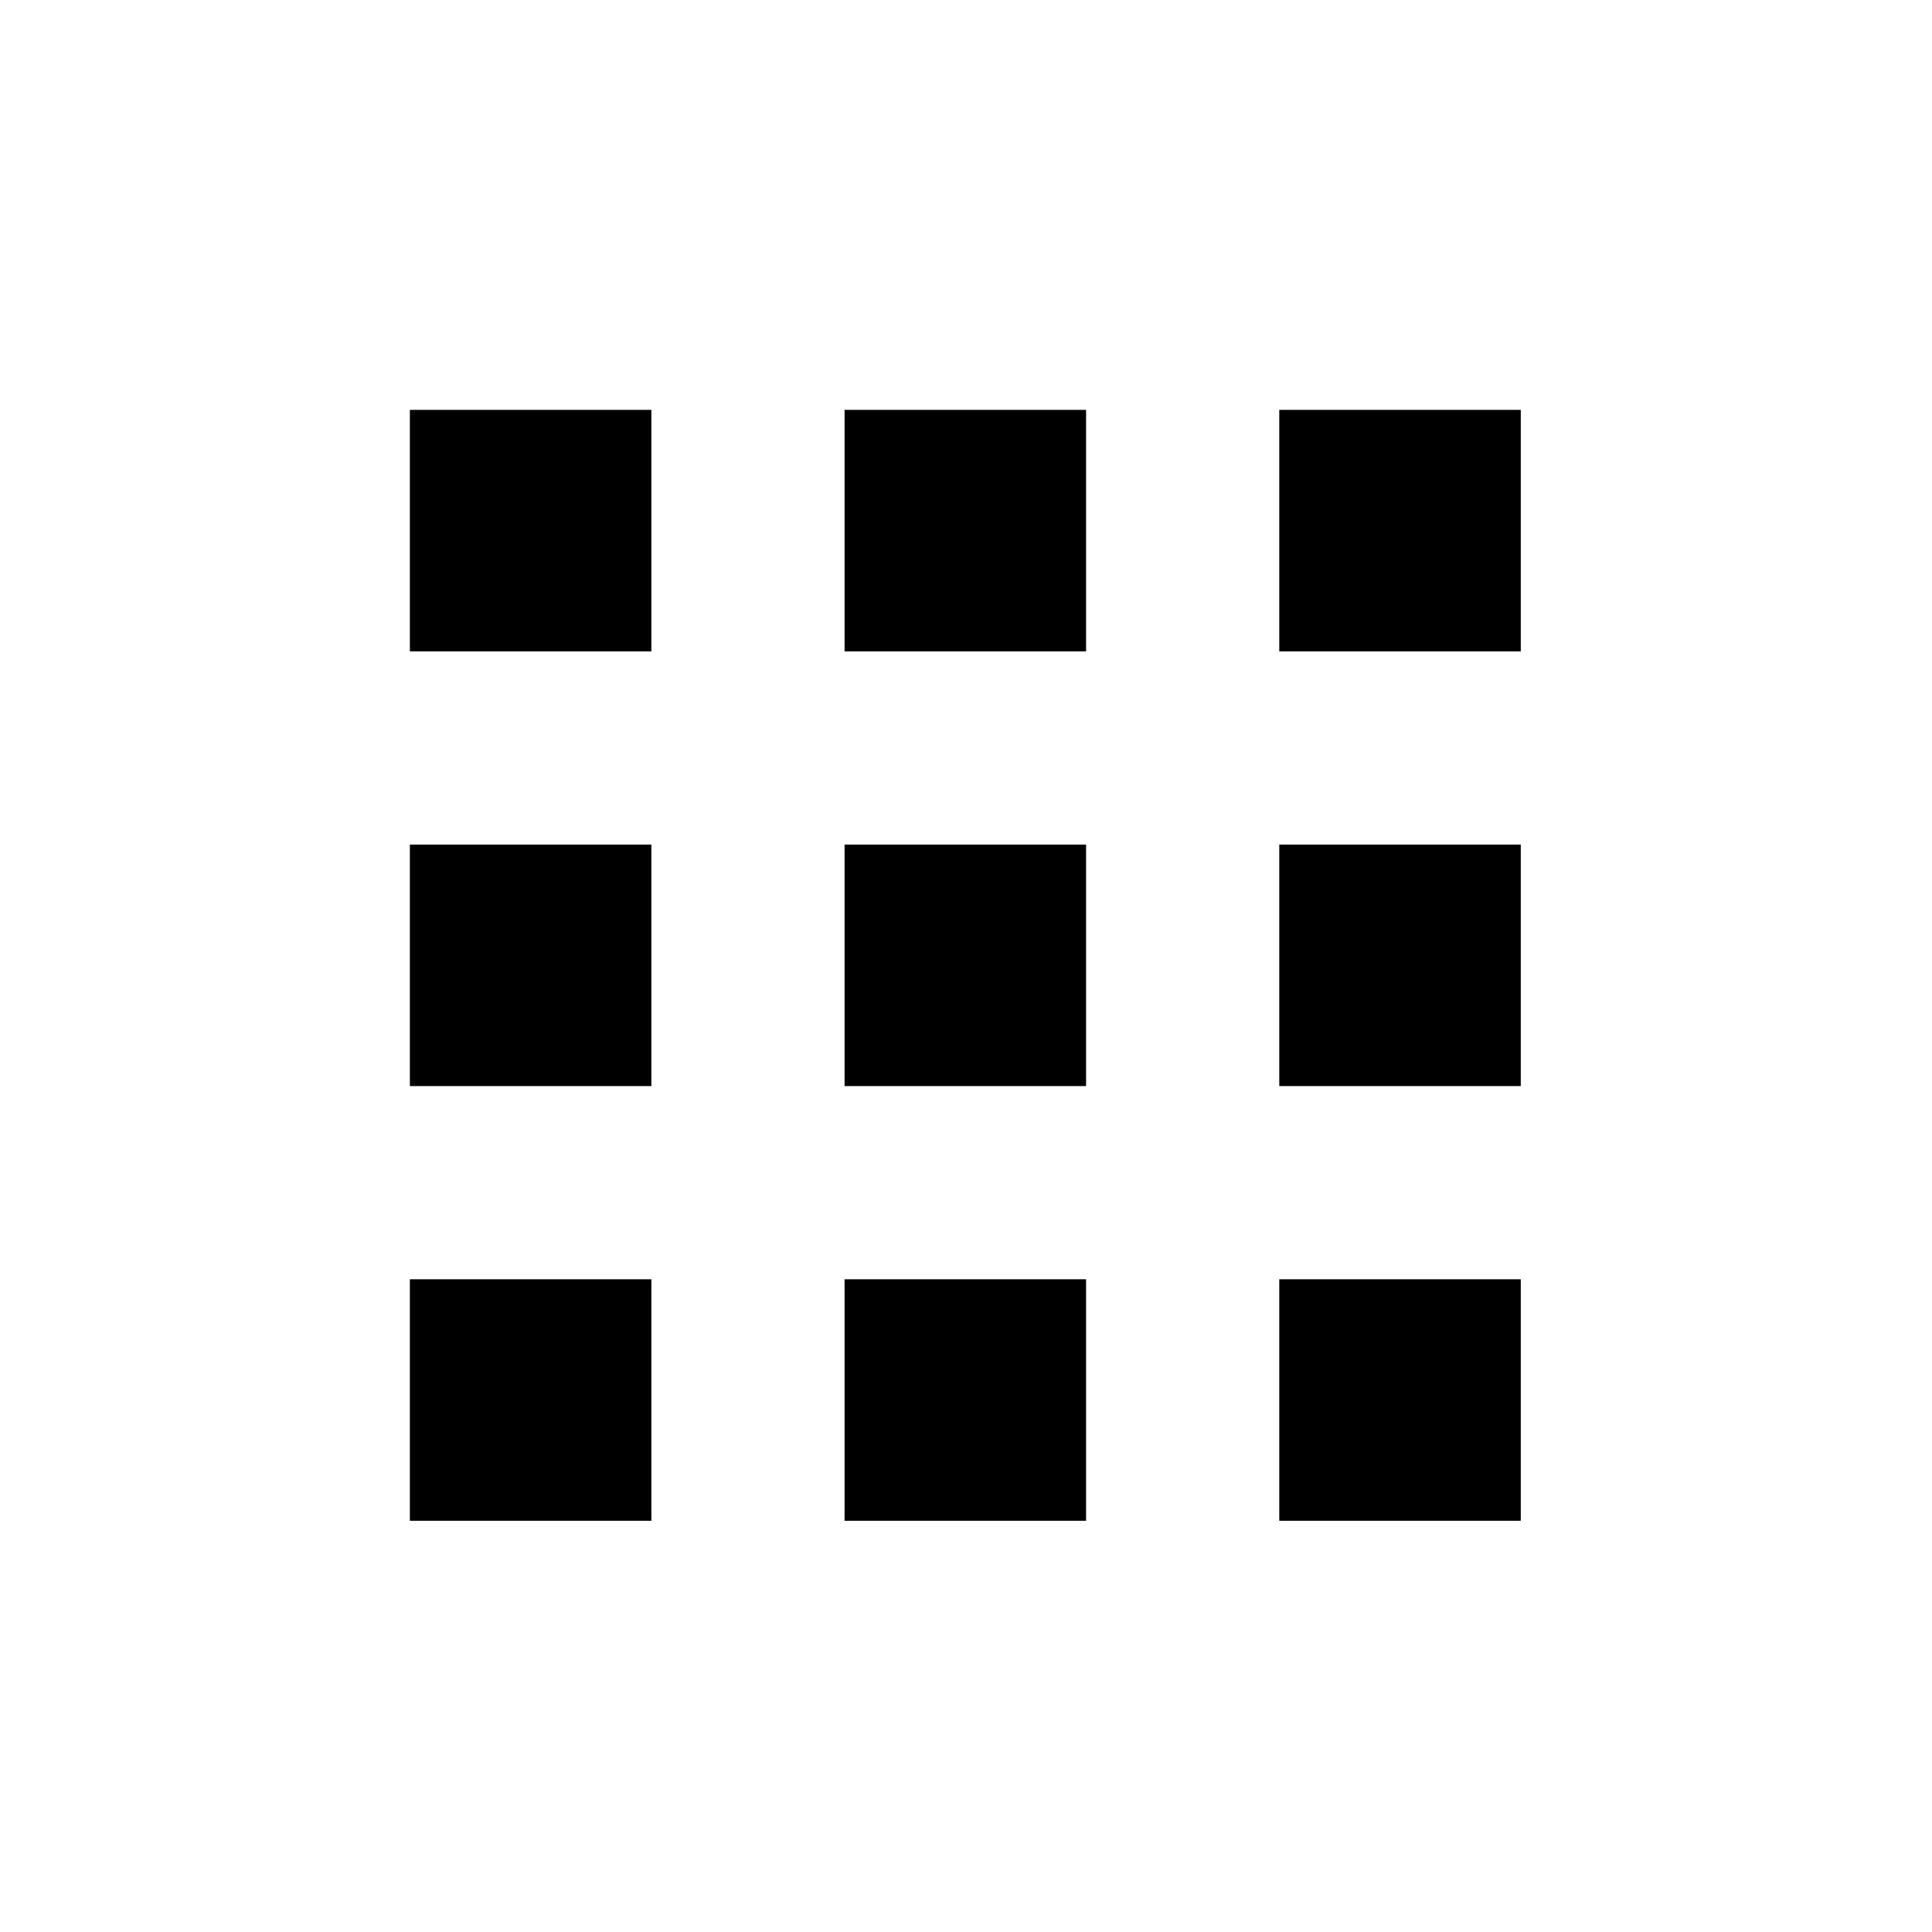 <svg version="1.1" id="レイヤー_1" xmlns="http://www.w3.org/2000/svg" x="0" y="0" viewBox="0 0 40 40" xml:space="preserve"><style type="text/css"/><g id="グループ_369" transform="translate(-387.314 -418.314)"><path id="長方形_276" d="M395.8 426.8h5v5h-5z"/><path id="長方形_289" d="M395.8 435.8h5v5h-5z"/><path id="長方形_292" d="M395.8 444.8h5v5h-5z"/><path id="長方形_286" d="M404.8 426.8h5v5h-5z"/><path id="長方形_290" d="M404.8 435.8h5v5h-5z"/><path id="長方形_293" d="M404.8 444.8h5v5h-5z"/><path id="長方形_287" d="M413.8 426.8h5v5h-5z"/><path id="長方形_288" d="M413.8 435.8h5v5h-5z"/><path id="長方形_291" d="M413.8 444.8h5v5h-5z"/></g></svg>